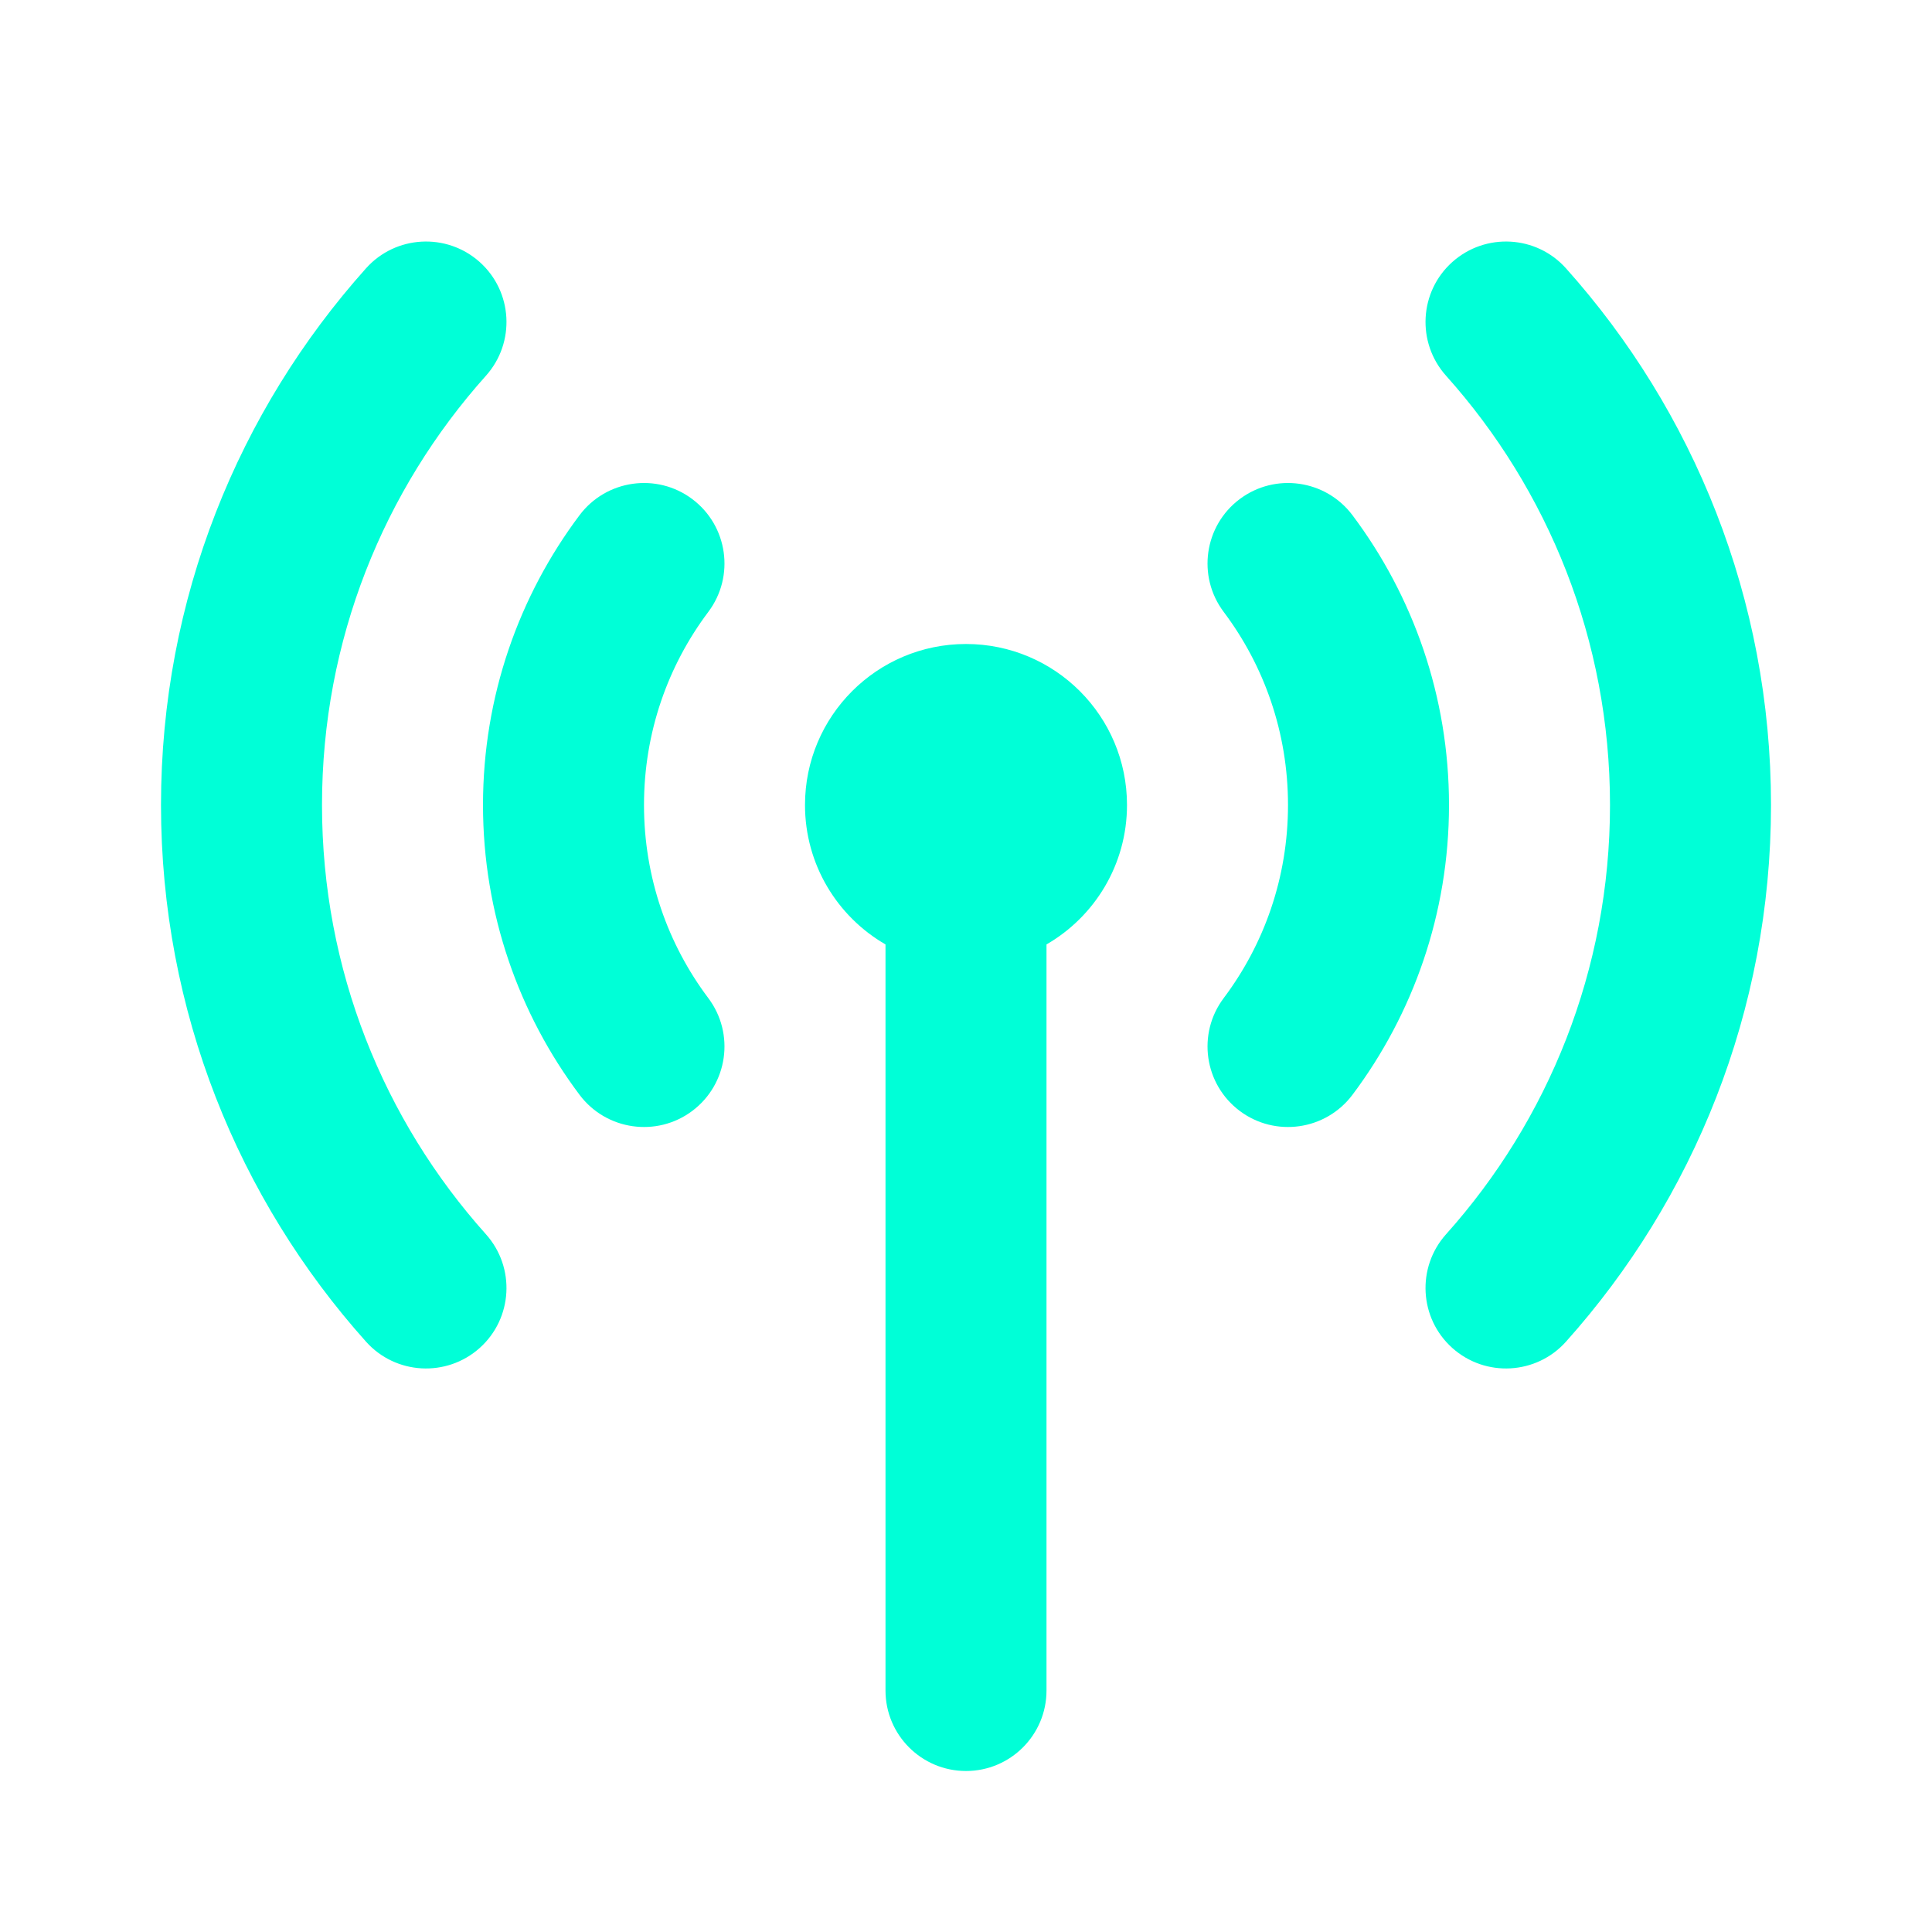 <svg width="24" height="24" viewBox="0 0 24 24" fill="none" xmlns="http://www.w3.org/2000/svg">
<path fill-rule="evenodd" clip-rule="evenodd" d="M4.547 3.333C4.915 2.922 5.547 2.887 5.959 3.255C6.37 3.623 6.405 4.255 6.037 4.667C4.769 6.083 4 7.95 4 10C4 12.05 4.769 13.917 6.037 15.333C6.405 15.745 6.37 16.377 5.959 16.745C5.547 17.113 4.915 17.078 4.547 16.667C2.964 14.898 2 12.561 2 10C2 7.439 2.964 5.102 4.547 3.333ZM18.041 3.255C18.453 2.887 19.085 2.922 19.453 3.333C21.036 5.102 22 7.439 22 10C22 12.561 21.036 14.898 19.453 16.667C19.085 17.078 18.453 17.113 18.041 16.745C17.63 16.377 17.595 15.745 17.963 15.333C19.231 13.917 20 12.05 20 10C20 7.95 19.231 6.083 17.963 4.667C17.595 4.255 17.63 3.623 18.041 3.255ZM7.2 6.399C7.532 5.958 8.159 5.869 8.6 6.2C9.042 6.532 9.131 7.159 8.799 7.601C8.297 8.269 8 9.098 8 10C8 10.902 8.297 11.731 8.799 12.399C9.131 12.841 9.042 13.468 8.6 13.8C8.159 14.131 7.532 14.042 7.2 13.601C6.447 12.598 6 11.35 6 10C6 8.65 6.447 7.402 7.2 6.399ZM15.4 6.2C15.841 5.869 16.468 5.958 16.8 6.399C17.553 7.402 18 8.65 18 10C18 11.35 17.553 12.598 16.8 13.601C16.468 14.042 15.841 14.131 15.4 13.8C14.958 13.468 14.869 12.841 15.201 12.399C15.703 11.731 16 10.902 16 10C16 9.098 15.703 8.269 15.201 7.601C14.869 7.159 14.958 6.532 15.4 6.2ZM13 11.732C13.598 11.387 14 10.74 14 10C14 8.895 13.105 8 12 8C10.895 8 10 8.895 10 10C10 10.74 10.402 11.387 11 11.732V21C11 21.552 11.448 22 12 22C12.552 22 13 21.552 13 21V11.732Z" fill="#00FFD7"/>
</svg>
